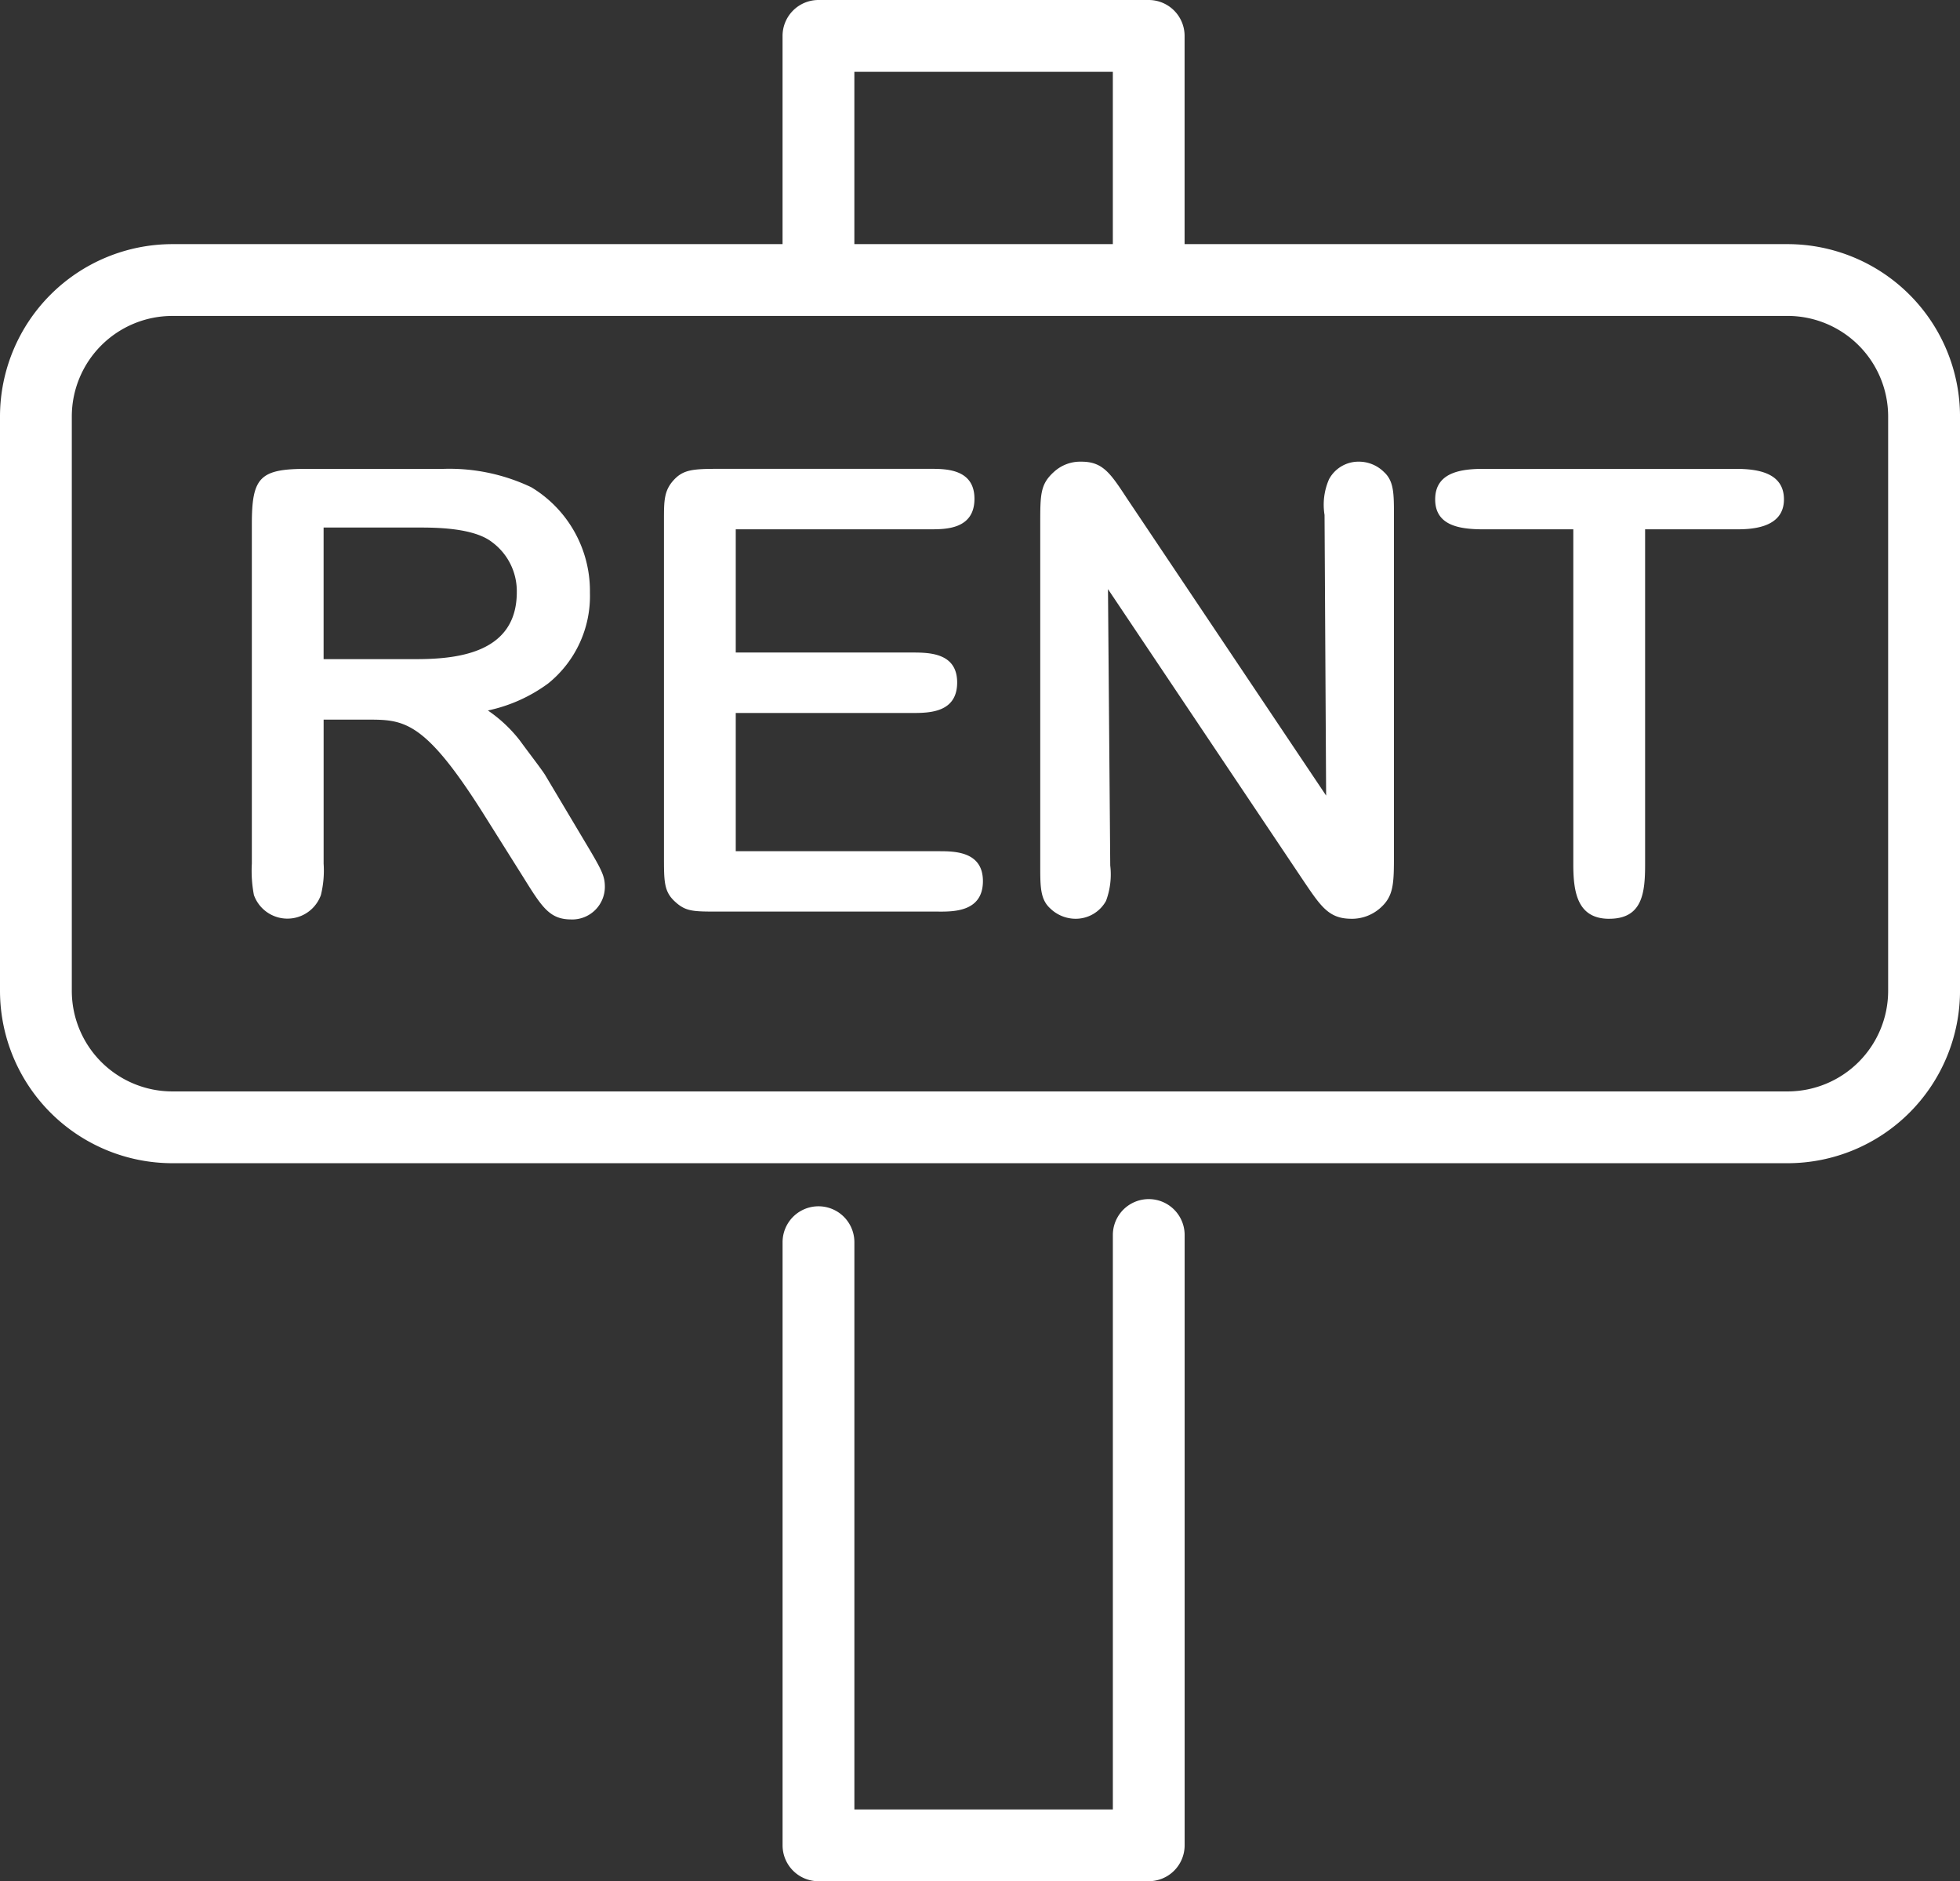<svg id="Group_36" data-name="Group 36" xmlns="http://www.w3.org/2000/svg" width="86.885" height="83.385" viewBox="0 0 86.885 83.385">
  <rect x="0" y="0" width="86.885" height="83.385" fill="#333333" stroke="none"/>
  <path id="Path_34" data-name="Path 34" d="M3291.639-30.817a4.46,4.46,0,0,0-4.456,4.456V-.9a4.46,4.46,0,0,0,4.456,4.456h71.608A4.461,4.461,0,0,0,3367.7-.9V-26.362a4.461,4.461,0,0,0-4.456-4.456Zm71.608,37.555h-71.608A7.648,7.648,0,0,1,3284-.9V-26.362A7.648,7.648,0,0,1,3291.639-34h71.608a7.649,7.649,0,0,1,7.639,7.638V-.9a7.649,7.649,0,0,1-7.639,7.638Z" transform="translate(-3284 44.821)" fill="#fff"/>
  <path id="Path_35" data-name="Path 35" d="M3409.232,129.235h-14.64a1.592,1.592,0,0,1-1.591-1.591V100.91a1.591,1.591,0,1,1,3.183,0v25.143h11.458V100.591a1.591,1.591,0,1,1,3.182,0v27.052a1.592,1.592,0,0,1-1.591,1.591Z" transform="translate(-3358.31 -45.85)" fill="#fff"/>
  <path id="Path_36" data-name="Path 36" d="M3409.232-54.315a1.592,1.592,0,0,1-1.591-1.591v-8.911h-11.458v8.593a1.592,1.592,0,0,1-1.592,1.591A1.592,1.592,0,0,1,3393-56.224V-66.409A1.592,1.592,0,0,1,3394.591-68h14.64a1.592,1.592,0,0,1,1.591,1.591v10.5a1.592,1.592,0,0,1-1.591,1.591Z" transform="translate(-3358.31 68)" fill="#fff"/>
  <path id="Path_37" data-name="Path 37" d="M3322.616.264v6.47h4.427c1.193,0,4.773,0,4.773-3.288A3,3,0,0,0,3330.6.98c-.875-.691-2.521-.716-3.475-.716Zm0,15.222a4.32,4.32,0,0,1-.108,1.3,1.257,1.257,0,0,1-2.358,0,6.045,6.045,0,0,1-.08-1.3V.423c0-1.91.21-2.123,2.12-2.123h6.075a8.324,8.324,0,0,1,3.711.77,5.03,5.03,0,0,1,2.441,4.4,4.691,4.691,0,0,1-1.725,3.765,7.285,7.285,0,0,1-3.342,1.3,6.278,6.278,0,0,1,2.018,1.671c.369.5.98,1.3,1.114,1.512l1.722,2.89c.8,1.324.875,1.512.875,1.91a1.132,1.132,0,0,1-1.168,1.114c-.767,0-1.031-.4-1.855-1.725l-1.8-2.864c-2.6-4.109-3.555-4.268-5.41-4.268h-2.228v6.709Z" transform="translate(-3308.591 22.801)" fill="#fff"/>
  <path id="Path_38" data-name="Path 38" d="M3322.253,5.734h4.109c1.913,0,4.456-.309,4.456-2.969a2.7,2.7,0,0,0-1.095-2.215c-.824-.649-2.546-.649-3.281-.649h-4.188V5.734Zm4.109.637h-4.427a.319.319,0,0,1-.318-.318V-.418a.319.319,0,0,1,.318-.318h4.507a6.243,6.243,0,0,1,3.673.783,3.318,3.318,0,0,1,1.34,2.718c0,2.393-1.712,3.606-5.092,3.606Zm-4.427,1.407h2.228c1.948,0,3,.188,5.678,4.417l1.8,2.864c.84,1.356,1.018,1.575,1.585,1.575a.817.817,0,0,0,.85-.8c0-.3-.029-.411-.831-1.747l-1.722-2.89c-.08-.124-.395-.547-.675-.92l-.423-.567a5.967,5.967,0,0,0-1.89-1.569l-.029-.016a.319.319,0,0,1,.105-.589l.038-.006A6.938,6.938,0,0,0,3331.82,6.3a4.321,4.321,0,0,0,1.6-3.51,4.735,4.735,0,0,0-2.285-4.128,8.036,8.036,0,0,0-3.548-.726h-6.076c-1.735,0-1.8.067-1.8,1.8V14.8a6.555,6.555,0,0,0,.064,1.2.909.909,0,0,0,.862.6.922.922,0,0,0,.888-.589,4.009,4.009,0,0,0,.1-1.213V8.1a.317.317,0,0,1,.318-.318Zm11.295,9.494c-.964,0-1.3-.551-2.126-1.875l-1.8-2.864c-2.606-4.118-3.507-4.118-5.14-4.118h-1.909V14.8a4.527,4.527,0,0,1-.121,1.391,1.577,1.577,0,0,1-2.969,0,5.693,5.693,0,0,1-.092-1.394V-.259c0-2.075.363-2.441,2.438-2.441h6.076a8.441,8.441,0,0,1,3.873.815,5.368,5.368,0,0,1,2.6,4.675,4.974,4.974,0,0,1-1.849,4.02,6.908,6.908,0,0,1-2.674,1.2,6.207,6.207,0,0,1,1.407,1.318c.127.172.274.372.423.57.315.42.611.815.707.971l1.728,2.9c.792,1.321.92,1.569.92,2.072a1.448,1.448,0,0,1-1.486,1.432Z" transform="translate(-3307.909 23.482)" fill="#fff"/>
  <path id="Path_39" data-name="Path 39" d="M3380.025,6.441h8.116c.77,0,1.7,0,1.7,1.009,0,1.034-.9,1.034-1.7,1.034h-8.116v6.763h9.2c.767,0,1.75-.029,1.75,1.006,0,1.063-.955,1.034-1.75,1.034H3379.6c-1.143,0-1.353,0-1.75-.369-.372-.347-.372-.691-.372-1.75V.423c0-.929-.025-1.327.344-1.725.347-.372.665-.4,1.779-.4h9.255c.77,0,1.75-.025,1.75,1.009,0,1.06-.955,1.034-1.75,1.034h-8.832v6.1Z" transform="translate(-3347.728 22.801)" fill="#fff"/>
  <path id="Path_40" data-name="Path 40" d="M3378.921-2.063c-1.114,0-1.3.035-1.544.3s-.261.516-.261,1.334v14.92c0,1.044.01,1.273.271,1.515.3.28.392.286,1.534.286h9.742c.971,0,1.318-.108,1.318-.716,0-.592-.391-.687-1.321-.687h-9.316a.319.319,0,0,1-.318-.318V7.8a.319.319,0,0,1,.318-.318h8.116c1.034,0,1.378-.105,1.378-.716,0-.586-.36-.691-1.378-.691h-8.116a.317.317,0,0,1-.318-.318v-6.1a.319.319,0,0,1,.318-.318h8.946c.974,0,1.318-.108,1.318-.716s-.388-.691-1.318-.691Zm9.742,18.987h-9.742c-1.165,0-1.48,0-1.967-.455-.474-.439-.474-.891-.474-1.983V-.431c0-.843,0-1.3.43-1.77s.862-.5,2.011-.5h9.369c.681,0,1.954,0,1.954,1.327,0,1.353-1.273,1.353-1.954,1.353h-8.628V5.441h7.8c.754,0,2.015,0,2.015,1.327,0,1.353-1.26,1.353-2.015,1.353h-7.8v6.127h9c.684,0,1.957,0,1.957,1.324,0,1.353-1.273,1.353-1.954,1.353Z" transform="translate(-3347.047 23.482)" fill="#fff"/>
  <path id="Path_41" data-name="Path 41" d="M3442.5-.657a2.547,2.547,0,0,1,.159-1.432,1.165,1.165,0,0,1,1.034-.611,1.263,1.263,0,0,1,.9.372c.344.318.344.8.344,1.671V14.352c0,1.3,0,1.75-.528,2.2a1.594,1.594,0,0,1-1.034.369c-.821,0-1.088-.4-1.855-1.537l-9.258-13.816.108,13.313a3.091,3.091,0,0,1-.159,1.432,1.216,1.216,0,0,1-1.063.608,1.305,1.305,0,0,1-.9-.369c-.344-.318-.344-.8-.344-1.671V-.233c0-1.3,0-1.645.5-2.094a1.378,1.378,0,0,1,1.009-.372c.767,0,1.034.4,1.75,1.486l9.414,14.054-.079-13.5Z" transform="translate(-3383.466 23.482)" fill="#fff"/>
  <path id="Path_42" data-name="Path 42" d="M3431.577.571a.318.318,0,0,1,.264.14l9.258,13.816c.777,1.155.961,1.4,1.592,1.4a1.247,1.247,0,0,0,.831-.3c.4-.337.414-.63.414-1.954V-1.339c0-.862-.009-1.222-.242-1.439a.954.954,0,0,0-.684-.286.851.851,0,0,0-.745.423c-.149.28-.159.465-.13,1.292l.08,13.507a.318.318,0,0,1-.582.178L3432.216-1.72c-.732-1.108-.907-1.343-1.486-1.343a1.085,1.085,0,0,0-.783.277c-.4.356-.41.541-.41,1.871V14.2c0,.862.01,1.222.242,1.435a.992.992,0,0,0,.685.286.908.908,0,0,0,.773-.423,2.835,2.835,0,0,0,.131-1.3l-.108-13.31a.315.315,0,0,1,.318-.321Zm11.114,15.989c-.99,0-1.34-.522-2.113-1.665L3431.9,1.949l.1,12.25a3.363,3.363,0,0,1-.187,1.569,1.535,1.535,0,0,1-1.353.792,1.622,1.622,0,0,1-1.127-.465c-.436-.4-.436-.964-.436-1.894V-.915c0-1.337,0-1.785.608-2.333a1.72,1.72,0,0,1,1.222-.452c.942,0,1.28.509,2.015,1.629L3441.57,11.1,3441.5-1.339a2.811,2.811,0,0,1,.2-1.585,1.481,1.481,0,0,1,1.314-.777,1.583,1.583,0,0,1,1.126.465c.436.4.436.964.436,1.9V13.671c0,1.343,0,1.9-.643,2.444a1.892,1.892,0,0,1-1.238.446Z" transform="translate(-3382.784 24.164)" fill="#fff"/>
  <path id="Path_43" data-name="Path 43" d="M3493.569,15.512c0,1.407-.184,2.094-1.273,2.094-.9,0-1.273-.528-1.273-2.094V.343h-4.293c-1.381,0-1.83-.318-1.83-1.009,0-.742.557-1.034,1.83-1.034h11.165c1.353,0,1.83.344,1.83,1.034s-.506,1.009-1.83,1.009h-4.325V15.512Z" transform="translate(-3420.961 22.801)" fill="#fff"/>
  <path id="Path_44" data-name="Path 44" d="M3486.048-2.063c-1.512,0-1.512.433-1.512.716s0,.691,1.512.691h4.293a.317.317,0,0,1,.318.318V14.83c0,1.645.414,1.776.955,1.776.716,0,.955-.255.955-1.776V-.339a.319.319,0,0,1,.318-.318h4.325c1.512,0,1.512-.433,1.512-.691s0-.716-1.512-.716Zm5.566,19.306c-1.4,0-1.591-1.158-1.591-2.412V-.02h-3.975c-1.063,0-2.148-.159-2.148-1.327,0-1.2,1.146-1.353,2.148-1.353h11.165c.92,0,2.148.14,2.148,1.353,0,1.327-1.562,1.327-2.148,1.327h-4.007V14.83c0,1.273-.121,2.412-1.591,2.412Z" transform="translate(-3420.28 23.482)" fill="#fff"/>
</svg>
